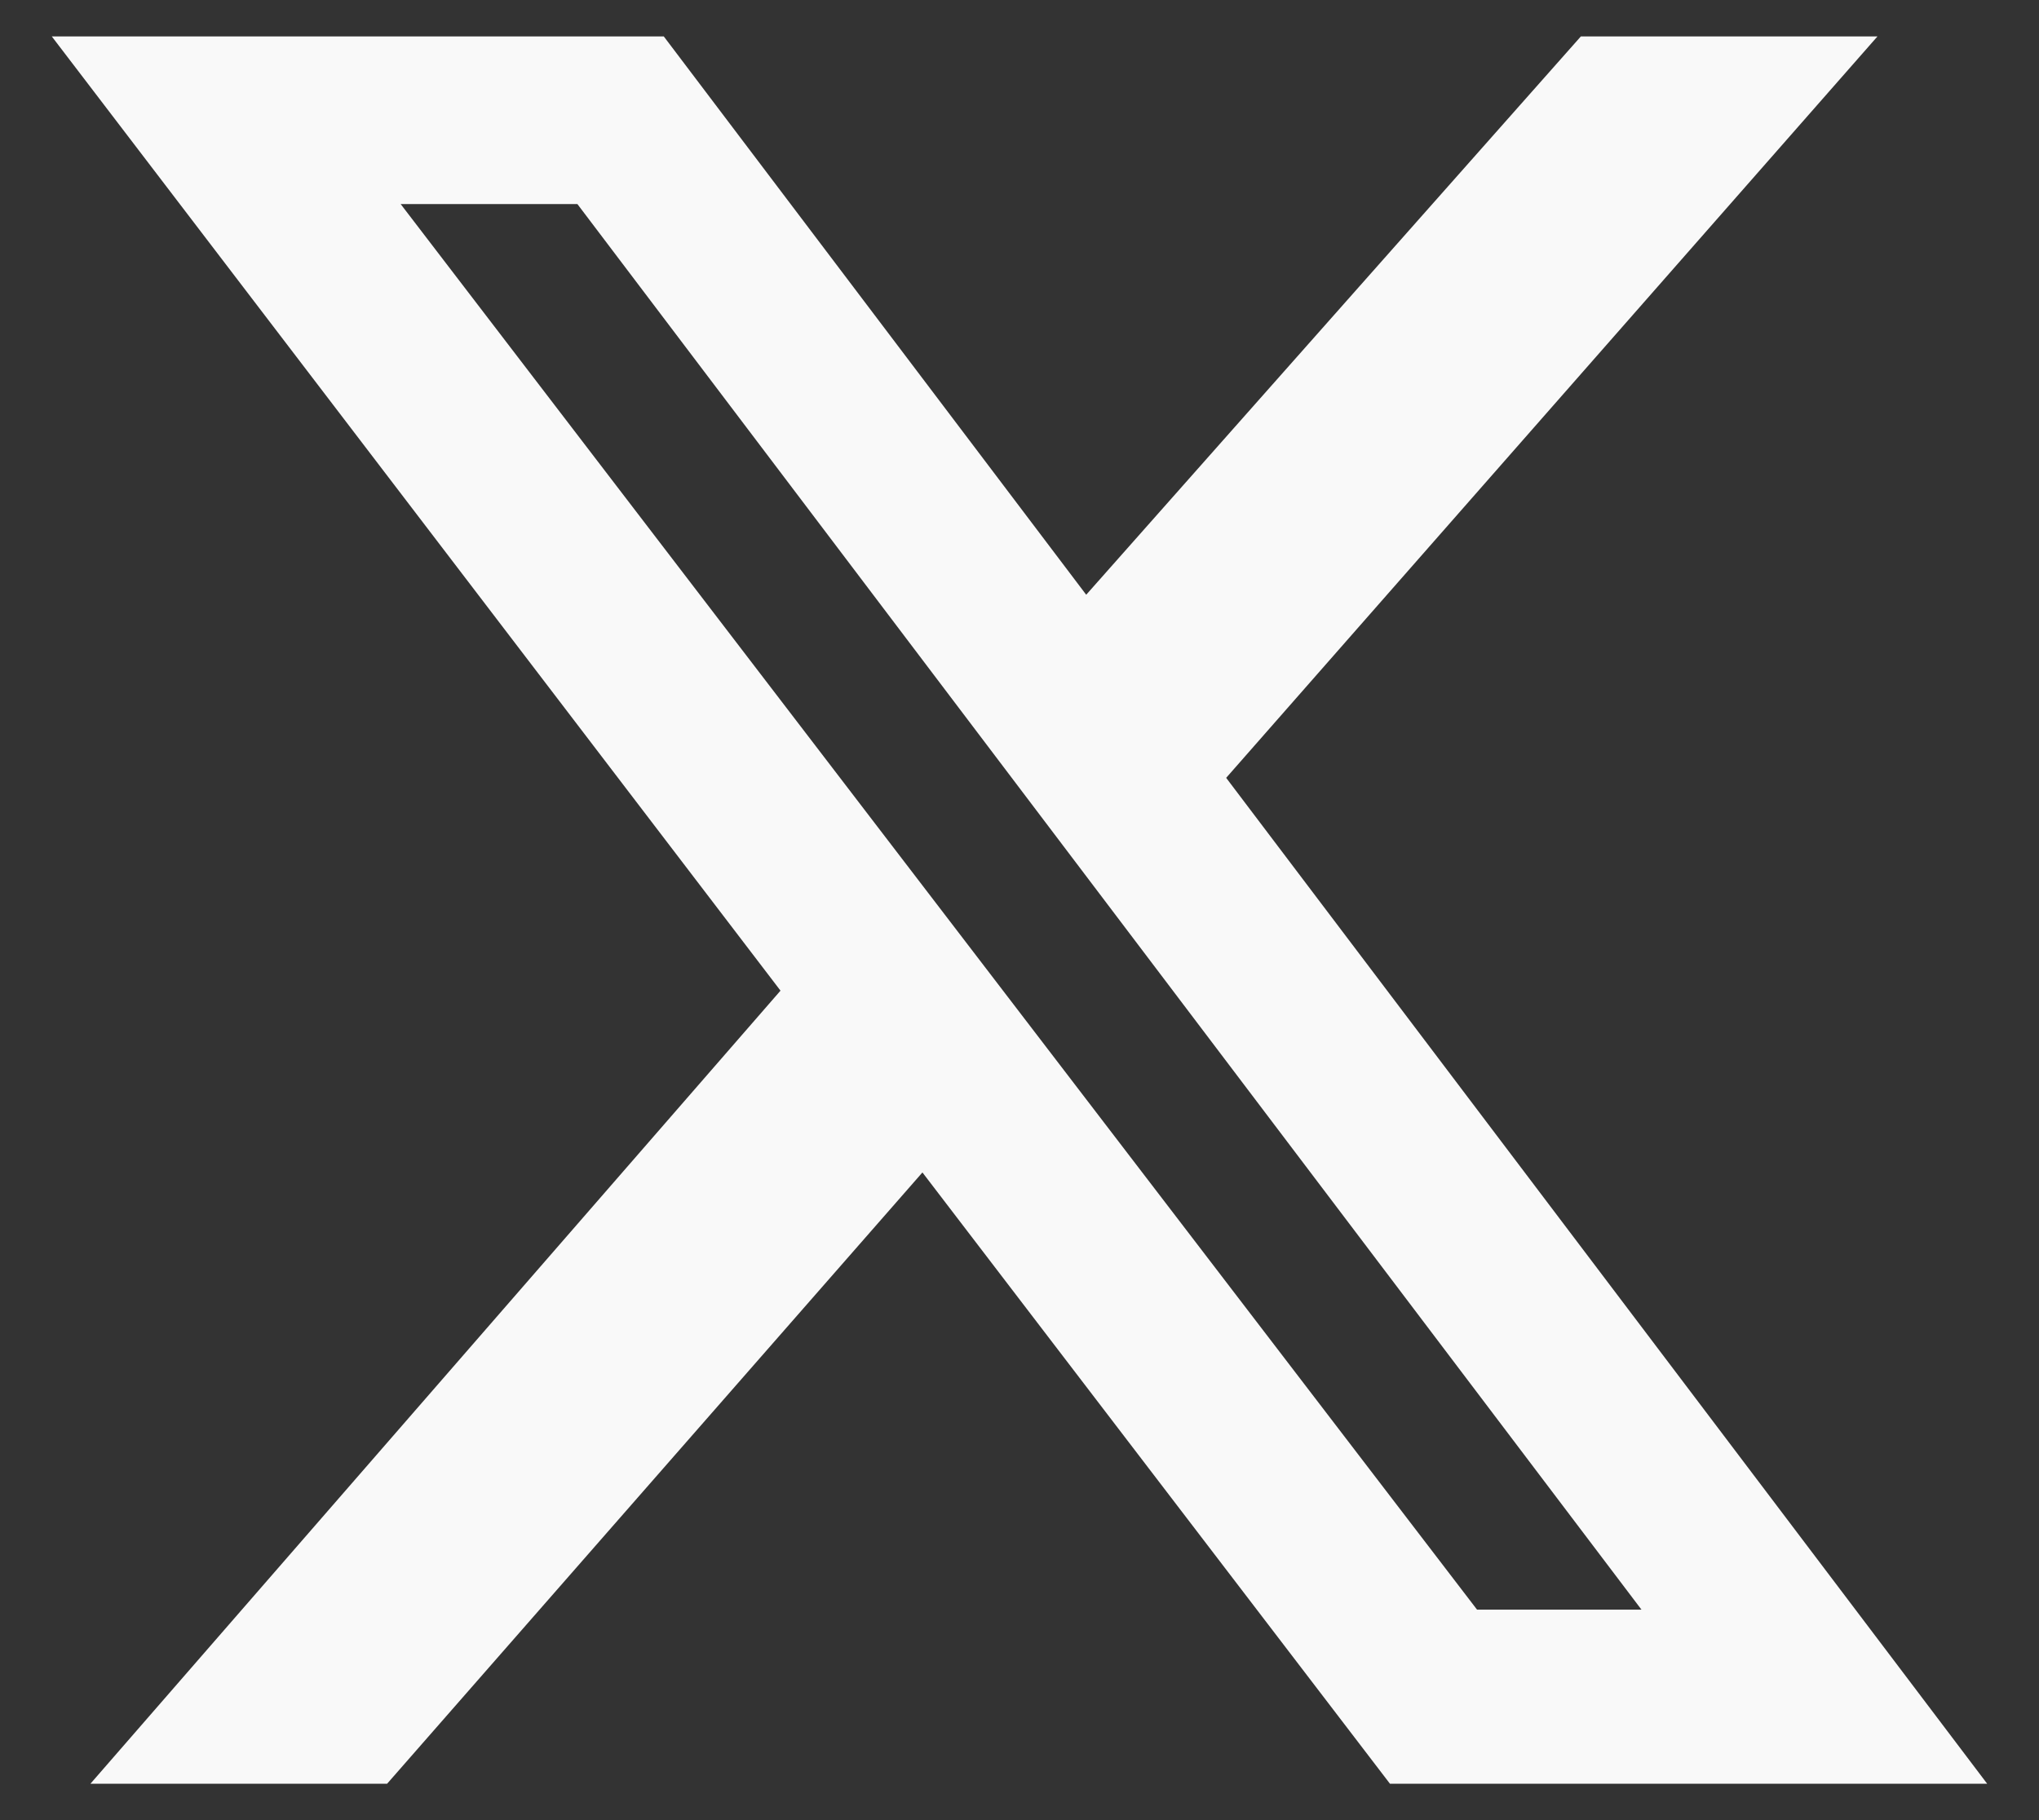 <svg width="28" height="25" viewBox="0 0 28 25" fill="none" xmlns="http://www.w3.org/2000/svg">
<rect x="0" y="0" width="28" height="25" fill="#333333" stroke="none"/>
<g clip-path="url(#clip0_557_2305)">
<path d="M21.709 0.5H25.782L16.838 10.684L27.288 24.5H19.087L12.667 16.104L5.316 24.5H1.242L10.718 13.607L0.711 0.5H9.115L14.916 8.169L21.709 0.5ZM20.283 22.109H22.541L7.929 2.803H5.502L20.283 22.109Z" fill="#F9F9F9"/>
</g>
<defs>
<clipPath id="clip0_557_2305">
<rect width="26.577" height="24" fill="white" transform="translate(0.711 0.5)"/>
</clipPath>
</defs>
</svg>
